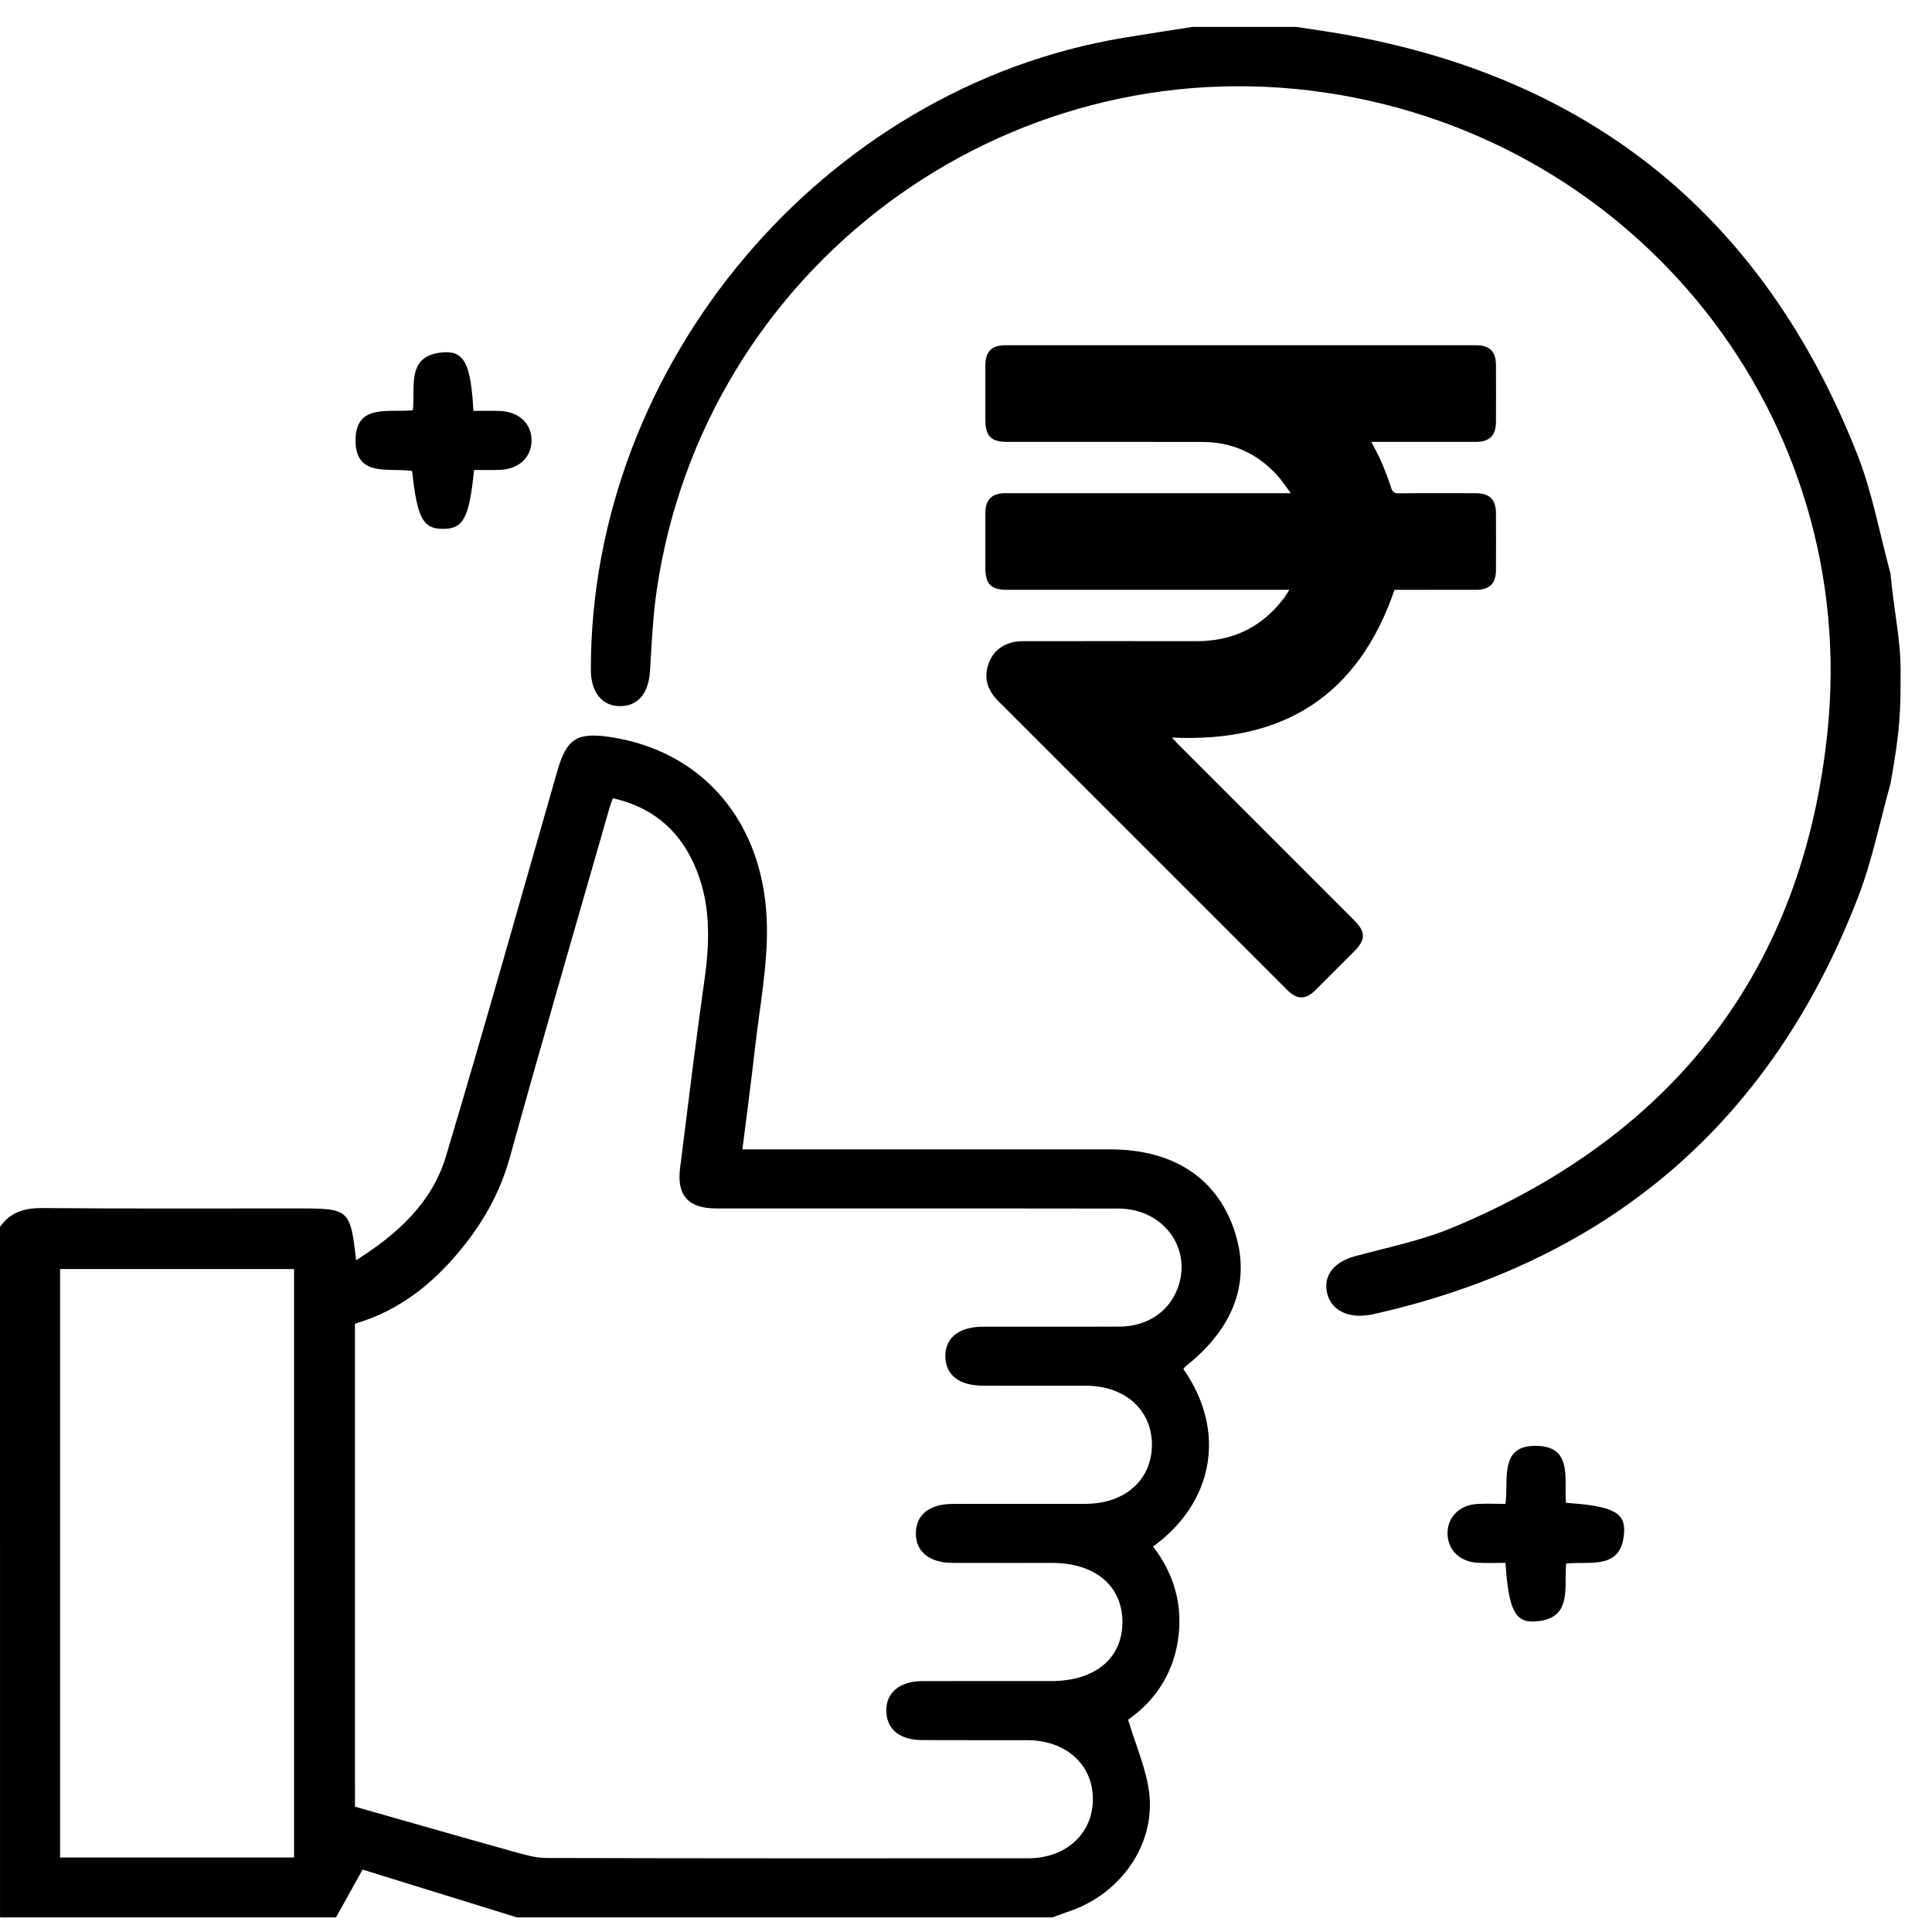 <?xml version="1.0" encoding="utf-8"?>
<!-- Generator: Adobe Illustrator 16.0.0, SVG Export Plug-In . SVG Version: 6.00 Build 0)  -->
<!DOCTYPE svg PUBLIC "-//W3C//DTD SVG 1.1//EN" "http://www.w3.org/Graphics/SVG/1.1/DTD/svg11.dtd">
<svg version="1.1" id="Layer_1" xmlns="http://www.w3.org/2000/svg" xmlns:xlink="http://www.w3.org/1999/xlink" x="0px" y="0px"
	 width="100px" height="100px" viewBox="0 0 100 100" enable-background="new 0 0 100 100" xml:space="preserve">
<path d="M0,63.504c0.539-0.781,1.282-0.98,2.214-0.975c4.425,0.039,8.85,0.019,13.275,0.019c2.583,0,2.644,0.054,2.943,2.683
	c2.135-1.349,3.928-2.97,4.65-5.379c1.988-6.638,3.856-13.309,5.772-19.967c0.471-1.642,1.011-1.991,2.703-1.74
	c4.837,0.716,8.047,4.452,8.138,9.781c0.037,2.113-0.383,4.235-0.62,6.352c-0.191,1.703-0.422,3.402-0.648,5.213
	c0.396,0,0.738,0,1.081,0c5.985,0,11.971,0,17.956,0c3.228,0.001,5.481,1.455,6.403,4.127c0.91,2.644,0.053,5.086-2.493,7.097
	c-0.049,0.038-0.082,0.097-0.123,0.146c2.25,3.209,1.581,6.906-1.569,9.188c1.112,1.445,1.568,3.089,1.281,4.901
	c-0.283,1.797-1.273,3.157-2.572,4.06c0.396,1.34,0.955,2.567,1.098,3.842c0.291,2.639-1.483,5.14-4.047,6.041
	c-0.325,0.113-0.648,0.233-0.971,0.352c-9.238,0-18.476,0-27.713,0c-2.759-0.854-5.518-1.708-7.99-2.475
	c-0.519,0.935-0.946,1.705-1.375,2.475c-5.796,0-11.594,0-17.391,0C0,87.329,0,75.416,0,63.504z M18.373,93.512
	c2.719,0.773,5.432,1.555,8.152,2.313c0.576,0.161,1.174,0.343,1.763,0.344c8.311,0.022,16.622,0.019,24.933,0.015
	c1.952-0.002,3.33-1.265,3.346-3.031c0.016-1.805-1.379-3.075-3.391-3.082c-1.814-0.004-3.631,0.006-5.446-0.004
	c-1.152-0.004-1.825-0.553-1.854-1.479c-0.032-0.96,0.672-1.568,1.854-1.574c2.229-0.008,4.458-0.002,6.687-0.002
	c2.278-0.002,3.692-1.187,3.679-3.082c-0.015-1.856-1.421-3.031-3.633-3.033c-1.719-0.002-3.438,0.006-5.157-0.002
	c-1.206-0.006-1.903-0.576-1.902-1.529c0.002-0.955,0.698-1.521,1.905-1.524c2.292-0.006,4.585,0.002,6.878-0.003
	c2.035-0.004,3.424-1.236,3.437-3.036c0.013-1.805-1.379-3.071-3.396-3.077c-1.783-0.006-3.565,0.004-5.349-0.002
	c-1.225-0.005-1.919-0.541-1.947-1.484c-0.03-0.981,0.691-1.567,1.954-1.57c2.356-0.005,4.713,0.007,7.069-0.005
	c1.417-0.009,2.528-0.755,2.993-1.963c0.789-2.063-0.721-4.142-3.051-4.146c-6.94-0.012-13.882-0.002-20.824-0.007
	c-1.451-0.001-2.05-0.672-1.872-2.091c0.41-3.251,0.803-6.504,1.263-9.749c0.29-2.052,0.33-4.063-0.546-5.992
	c-0.826-1.818-2.208-2.954-4.198-3.401c-0.089,0.265-0.155,0.441-0.207,0.621c-1.715,5.989-3.461,11.969-5.125,17.973
	c-0.462,1.666-1.241,3.114-2.288,4.457c-1.517,1.944-3.347,3.458-5.729,4.147C18.373,76.883,18.373,85.157,18.373,93.512z
	 M15.221,96.143c0-10.219,0-20.353,0-30.457c-4.092,0-8.113,0-12.111,0c0,10.19,0,20.305,0,30.457
	C7.161,96.143,11.16,96.143,15.221,96.143z"/>
<path d="M97.85,40.57c-0.547,1.948-0.94,3.956-1.664,5.835c-4.492,11.678-12.892,18.871-25.098,21.617
	c-0.186,0.041-0.377,0.065-0.566,0.076c-1.037,0.057-1.761-0.475-1.864-1.361c-0.097-0.817,0.487-1.445,1.454-1.709
	c1.717-0.465,3.484-0.821,5.113-1.504c11.414-4.777,18.088-13.318,19.364-25.635c1.688-16.271-9.805-30.707-25.987-33.096
	C51.969,2.337,36.44,13.878,33.994,30.538c-0.203,1.381-0.265,2.786-0.348,4.182c-0.068,1.134-0.601,1.816-1.52,1.829
	c-0.956,0.014-1.542-0.703-1.544-1.885C30.569,18.822,42.609,4.542,58.167,1.954c1.187-0.198,2.375-0.375,3.563-0.562
	c1.783,0,3.566,0,5.352,0c0.529,0.08,1.061,0.156,1.59,0.239c13.32,2.088,22.538,9.352,27.473,21.919
	c0.771,1.963,1.146,4.081,1.705,6.126c0.195,2.095,0.525,3.381,0.525,5.071C98.375,36.688,98.375,37.688,97.85,40.57z"/>
<path d="M24.538,24.323c-0.249,2.49-0.556,3.055-1.608,3.052c-1.037-0.003-1.336-0.553-1.6-2.997
	c-1.163-0.186-2.949,0.367-2.927-1.61c0.023-1.901,1.736-1.399,2.967-1.534c0.136-1.242-0.369-2.875,1.613-2.999
	c1.059-0.065,1.394,0.649,1.52,3.034c0.449,0,0.912-0.015,1.372,0.003c0.98,0.039,1.625,0.638,1.638,1.5
	c0.014,0.864-0.628,1.498-1.593,1.546C25.479,24.342,25.035,24.323,24.538,24.323z"/>
<path d="M81.053,77.787c2.379,0.16,3.071,0.479,3.012,1.516c-0.117,1.982-1.74,1.499-3,1.624c-0.125,1.259,0.357,2.882-1.623,3
	c-1.037,0.063-1.358-0.635-1.519-3.034c-0.479,0-0.976,0.022-1.47-0.008c-0.908-0.055-1.521-0.677-1.529-1.508
	c-0.007-0.834,0.604-1.47,1.508-1.529c0.471-0.031,0.945-0.007,1.491-0.007c0.175-1.257-0.368-3.09,1.683-3.002
	C81.413,74.917,80.95,76.573,81.053,77.787z"/>
<path d="M66.734,30.529c-0.221,0-0.363,0-0.506,0c-4.695,0-9.393,0-14.088,0c-0.845,0-1.138-0.292-1.138-1.135
	c-0.001-0.942-0.003-1.883,0-2.825c0.003-0.719,0.33-1.042,1.054-1.042c4.743-0.001,9.486,0,14.229,0c0.138,0,0.276,0,0.528,0
	c-0.277-0.365-0.474-0.673-0.717-0.938c-1.037-1.13-2.328-1.711-3.865-1.714c-3.36-0.006-6.721-0.002-10.082-0.002
	c-0.858,0-1.147-0.292-1.147-1.164c-0.001-0.93-0.002-1.859,0-2.789c0.003-0.728,0.323-1.05,1.043-1.05
	c8.116-0.001,16.231-0.001,24.349,0c0.705,0,1.033,0.321,1.037,1.02c0.004,0.977,0.004,1.954,0,2.932
	c-0.002,0.725-0.326,1.05-1.047,1.05c-1.656,0.002-3.313,0.001-4.969,0.001c-0.129,0-0.257,0-0.438,0
	c0.184,0.356,0.361,0.661,0.5,0.983c0.191,0.448,0.373,0.902,0.52,1.366c0.072,0.231,0.161,0.315,0.413,0.312
	c1.323-0.015,2.646-0.008,3.969-0.006c0.724,0.001,1.05,0.323,1.052,1.045c0.004,0.977,0.004,1.954,0,2.931
	c-0.004,0.702-0.33,1.024-1.031,1.025c-1.418,0.003-2.836,0.001-4.221,0.001c-1.881,5.49-5.762,7.924-11.521,7.646
	c0.129,0.139,0.21,0.232,0.297,0.32c3.042,3.042,6.084,6.085,9.126,9.127c0.621,0.621,0.62,1.011-0.003,1.635
	c-0.665,0.665-1.329,1.333-1.997,1.995c-0.505,0.5-0.944,0.498-1.451-0.006c-4.989-4.988-9.978-9.977-14.967-14.965
	c-0.565-0.566-0.769-1.223-0.474-1.988c0.274-0.708,0.91-1.105,1.754-1.106c2.992-0.003,5.982-0.006,8.976,0
	c1.894,0.004,3.414-0.731,4.552-2.25C66.555,30.827,66.622,30.705,66.734,30.529z"/>
</svg>
